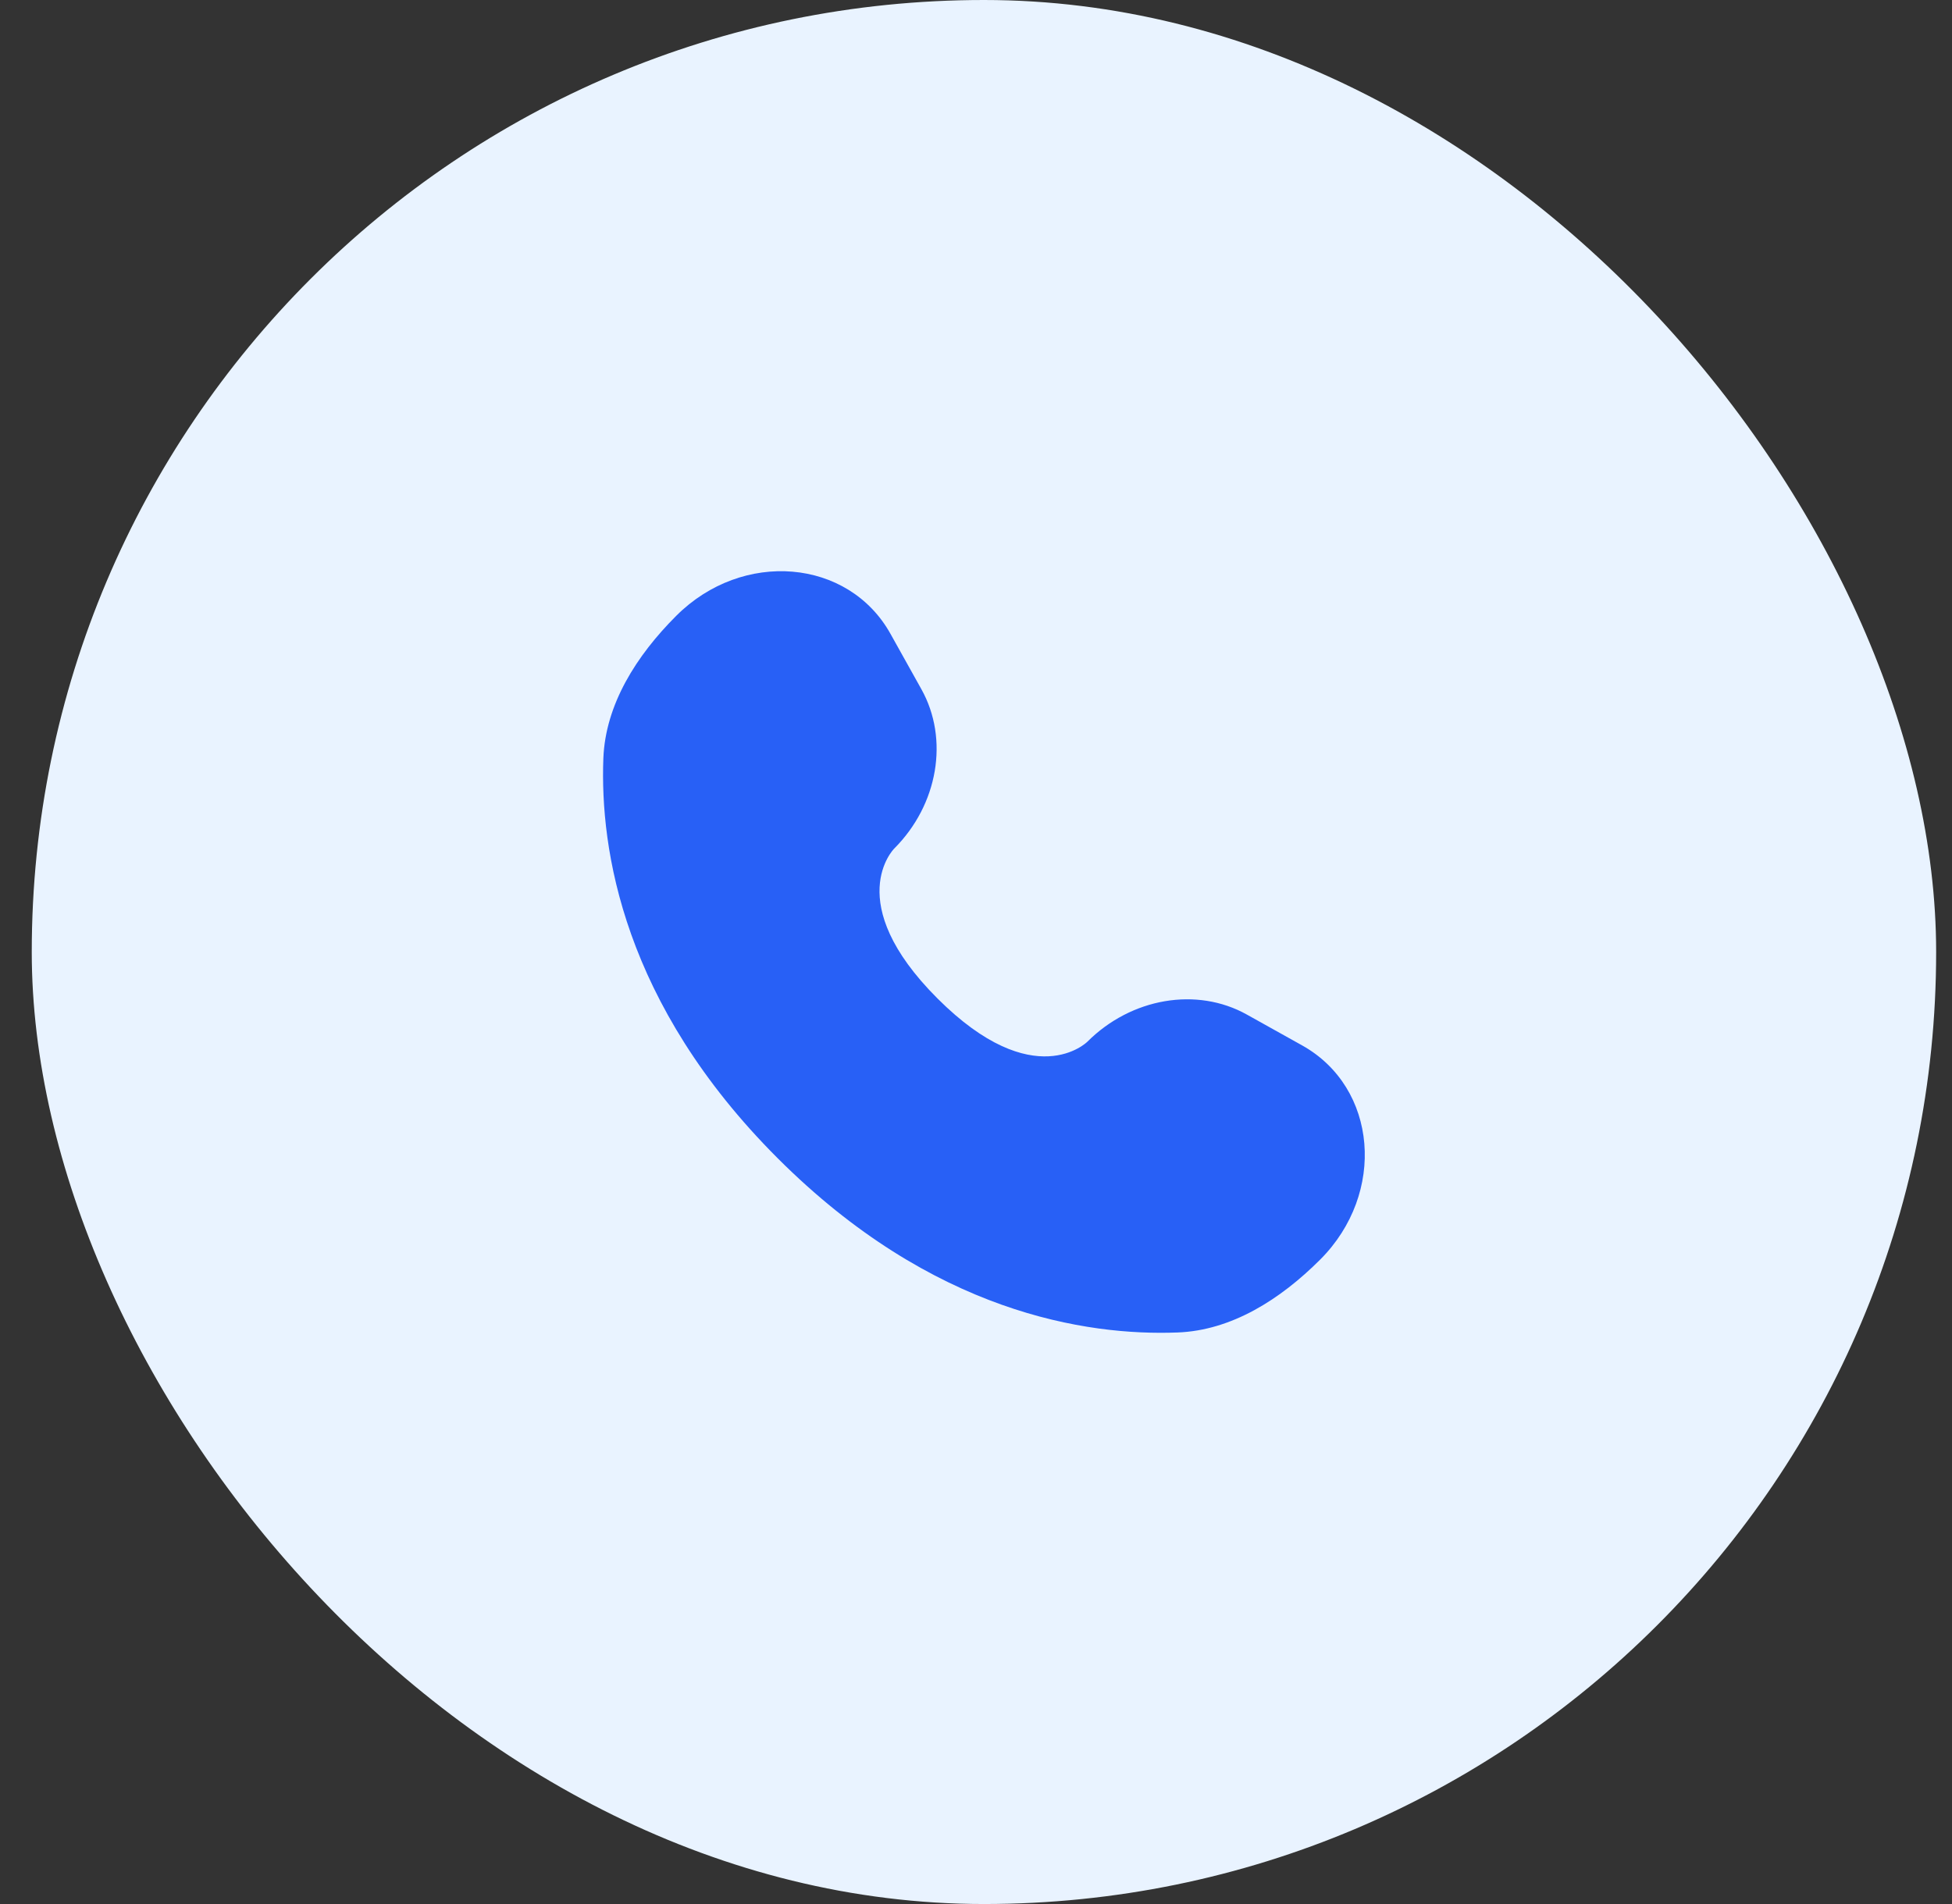 <svg width="41" height="40" viewBox="0 0 41 40" fill="none" xmlns="http://www.w3.org/2000/svg">
<rect x="0" y="0" width="41" height="40" fill="#333333" stroke="none"/>
<rect x="0.667" width="40" height="40" rx="20" fill="#E9F3FF"/>
<path d="M18.704 13.316L19.353 14.479C19.939 15.529 19.704 16.905 18.781 17.828C18.781 17.828 18.781 17.828 18.781 17.828C18.781 17.828 17.662 18.947 19.691 20.976C21.719 23.003 22.838 21.886 22.839 21.885C22.839 21.885 22.839 21.885 22.839 21.885C23.761 20.963 25.138 20.728 26.187 21.313L27.35 21.962C28.935 22.847 29.122 25.069 27.729 26.462C26.892 27.299 25.867 27.951 24.733 27.993C22.825 28.066 19.585 27.583 16.334 24.332C13.084 21.082 12.601 17.841 12.673 15.933C12.716 14.8 13.367 13.774 14.204 12.937C15.597 11.544 17.82 11.731 18.704 13.316Z" fill="#2860F6"/>
</svg>

